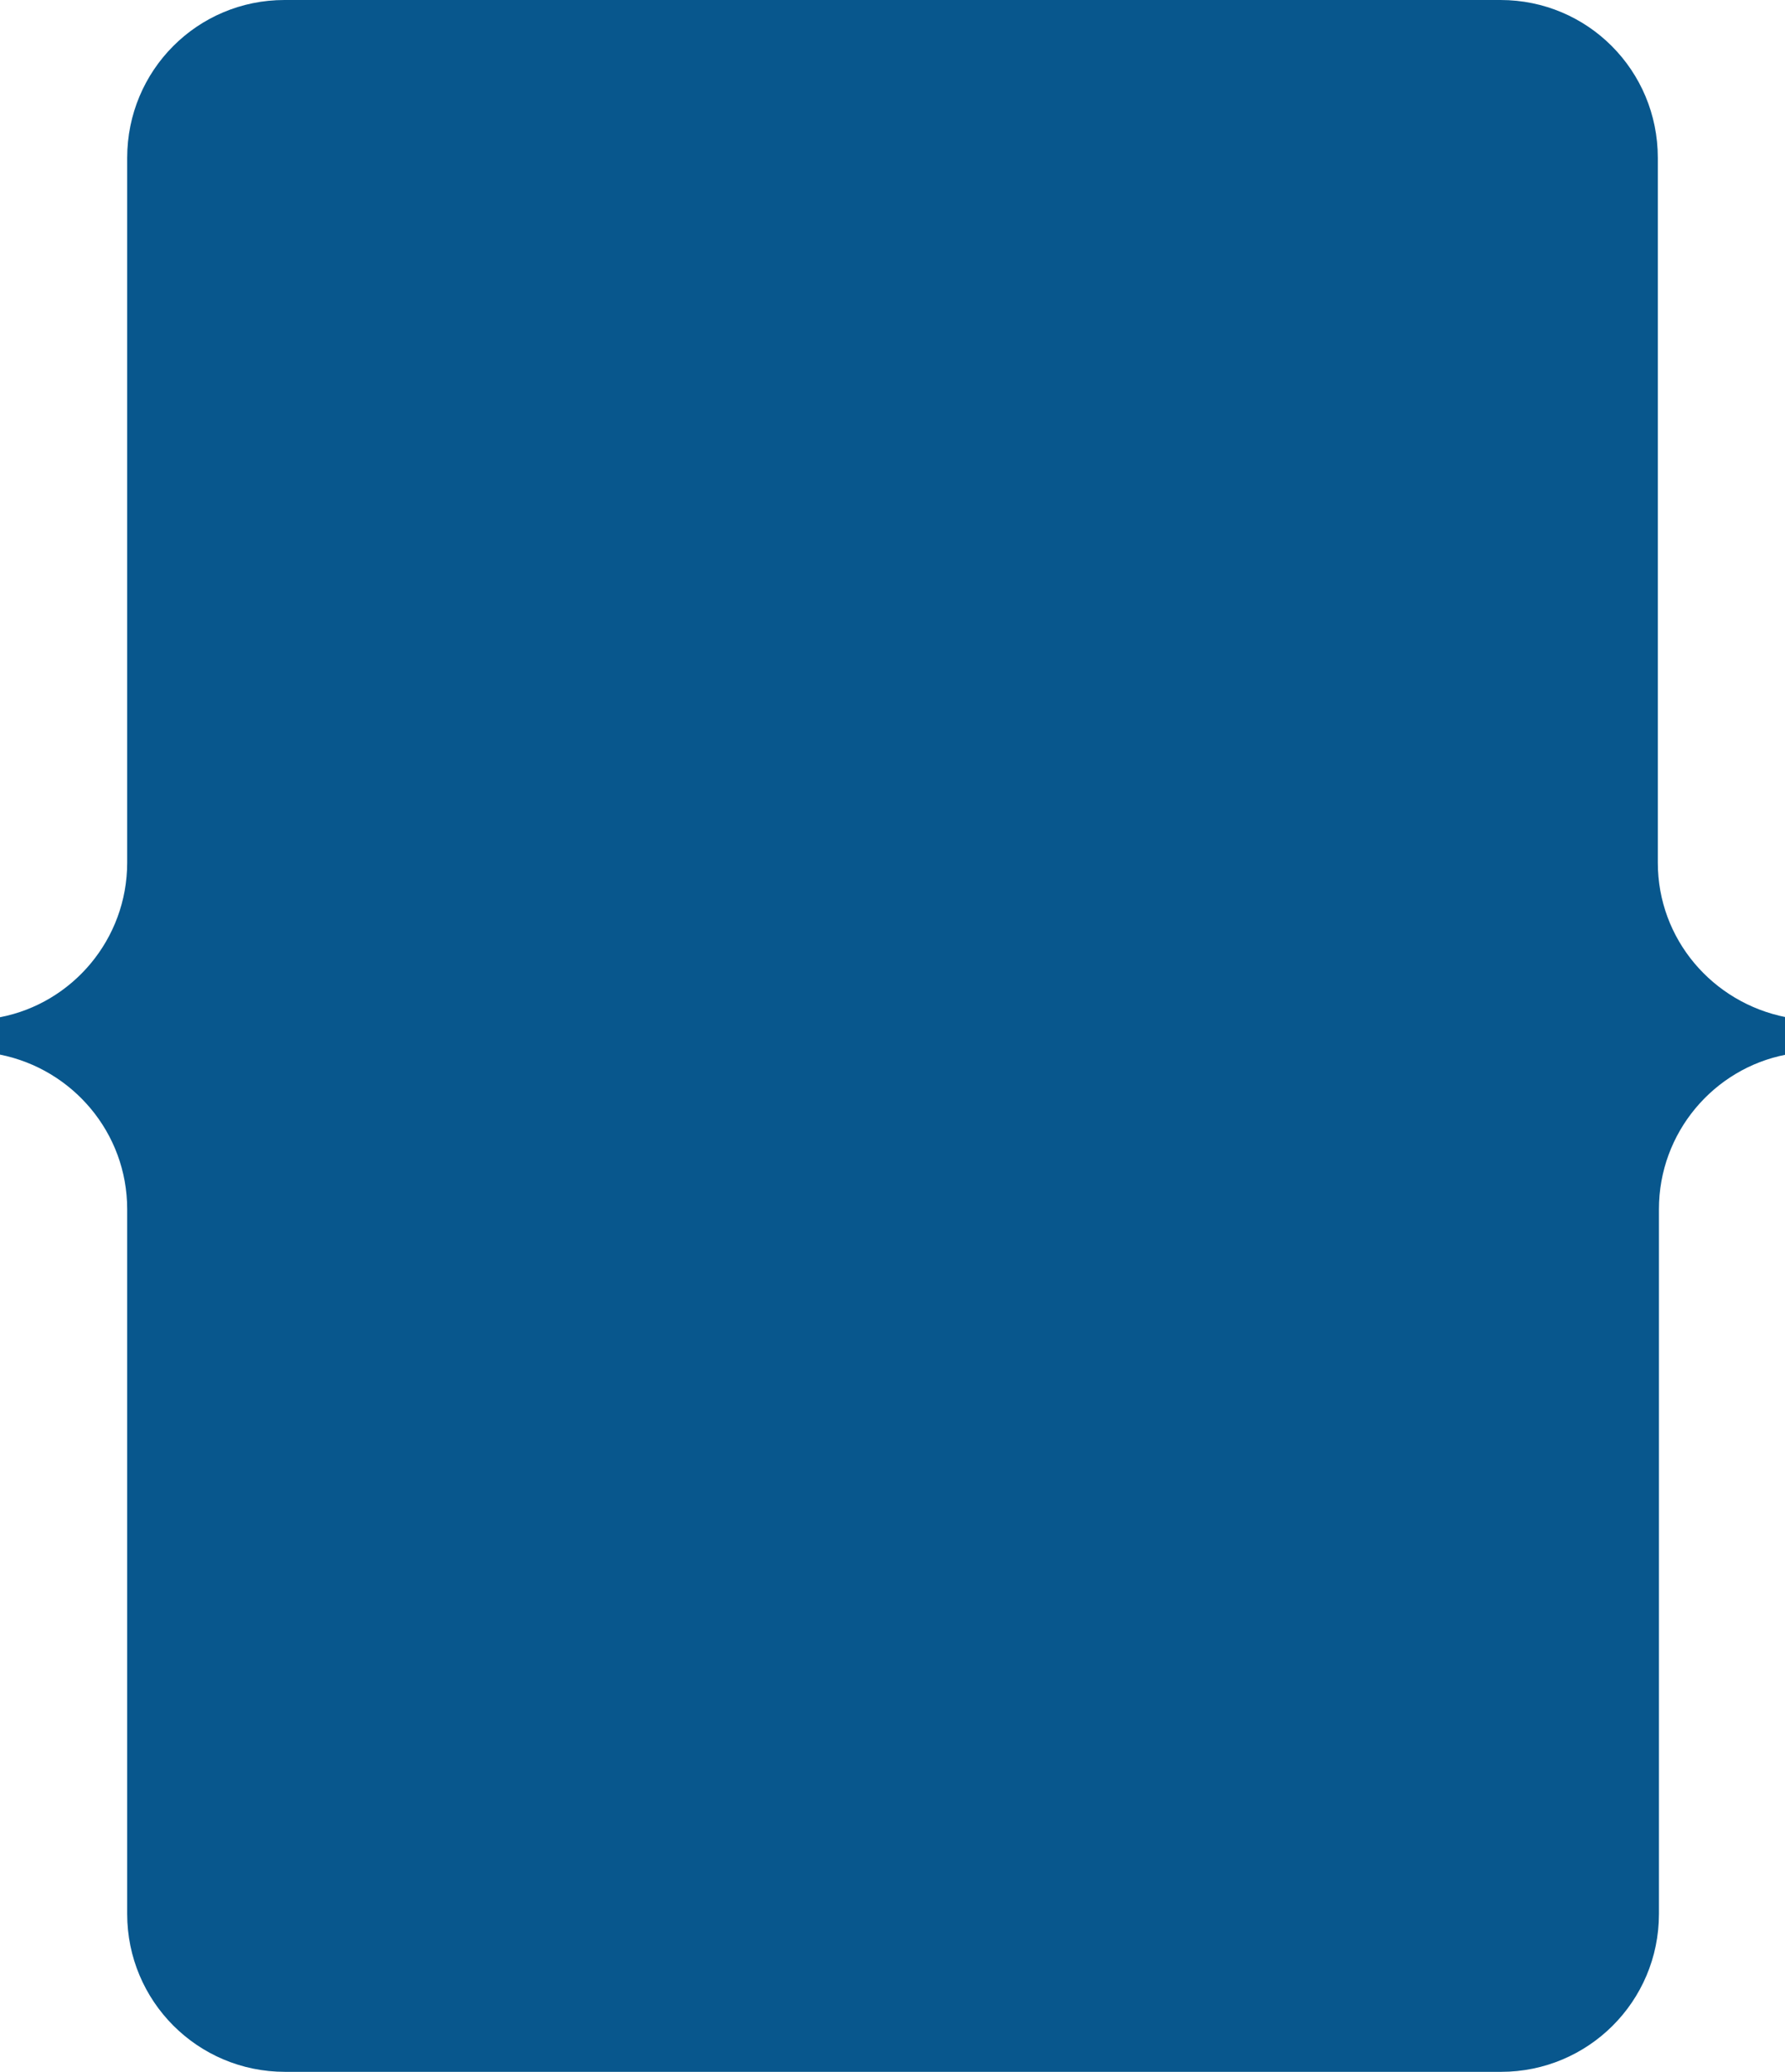 <?xml version="1.0" encoding="UTF-8"?> <svg xmlns="http://www.w3.org/2000/svg" xmlns:xlink="http://www.w3.org/1999/xlink" version="1.1" id="Слой_1" x="0px" y="0px" viewBox="0 0 320 371.3" style="enable-background:new 0 0 320 371.3;" xml:space="preserve"> <style type="text/css"> .st0{fill:#08578D;} .st1{fill:#E6F7FC;} .st2{fill:#F6FFE4;} .st3{fill:url(#SVGID_1_);} .st4{fill:url(#SVGID_00000156545340851785482490000010856073820450873775_);} .st5{fill:none;stroke:#2286D1;stroke-width:3;stroke-miterlimit:10;} .st6{fill:url(#SVGID_00000079450897576106018110000005904216813571608202_);} .st7{fill:url(#SVGID_00000052806015600820291920000011939156301270301367_);} .st8{fill:url(#SVGID_00000081613179462735877080000005263257298831480504_);} .st9{fill:url(#SVGID_00000181061577048225421370000006138807896739813813_);} .st10{fill:url(#SVGID_00000109004407044465780480000011803980896175902137_);} .st11{fill:url(#SVGID_00000019678830780905445760000000971616146346670988_);} .st12{fill:url(#SVGID_00000016041101329054841100000008650088337178234008_);} .st13{fill:#87B5D0;} .st14{fill:#1C1C1B;} .st15{fill:#156E99;} .st16{fill:#1A2E45;} .st17{fill:#CDD865;} .st18{fill:#3B94D1;} .st19{fill:#A4E822;} .st20{fill:#02344B;} .st21{fill:#2BAAF7;} .st22{fill:#A4E322;} .st23{clip-path:url(#SVGID_00000093874497646885997310000016550247620710403748_);} .st24{clip-path:url(#SVGID_00000011717745422357289510000016219706039694259890_);} .st25{clip-path:url(#SVGID_00000109742523865199154980000007453985744896176000_);} .st26{clip-path:url(#SVGID_00000155111828432198640940000006846404414412880316_);} .st27{fill:none;} .st28{fill:url(#SVGID_00000059990192146803292510000017348040021369784982_);} .st29{fill:url(#SVGID_00000152235721912048858110000009655653620207111574_);} .st30{fill:url(#SVGID_00000139997666644773755700000008523731670649607861_);} .st31{fill:url(#SVGID_00000118361137127310360820000014022858318516405695_);} .st32{fill:#FFFFFF;} .st33{fill:url(#SVGID_00000107588762684266598460000011630375193291837870_);} .st34{fill:url(#SVGID_00000091696186493138009060000007365178976675571626_);} .st35{fill:url(#SVGID_00000011024132243026781450000015296572491356334763_);} .st36{fill:url(#SVGID_00000176014921439051912350000002689249231896280493_);} .st37{fill:url(#SVGID_00000084512366017447098710000006525490171727519143_);} .st38{fill:url(#SVGID_00000026847042362143566340000009698862044760204178_);} .st39{fill:url(#SVGID_00000015345764420927957530000002709330122549505665_);} .st40{fill:url(#SVGID_00000019672512393548687270000004439657780883460024_);} .st41{fill:url(#SVGID_00000130635463468734899760000010232900585084089226_);} .st42{fill:url(#SVGID_00000052086952250880334310000000929401656008652967_);} .st43{fill:url(#SVGID_00000131359456528324753810000009631744285274403765_);} .st44{fill:url(#SVGID_00000082349774421489567820000012900790926292105095_);} .st45{fill:url(#SVGID_00000148644997823180209720000008903716598112171427_);} .st46{fill:url(#SVGID_00000067936365486786512780000003493502840211974790_);} .st47{fill:url(#SVGID_00000138551232007655322270000018181887479347899796_);} .st48{fill:url(#SVGID_00000068643600982830578800000001197686475916311184_);} .st49{fill:url(#SVGID_00000015321490585383677050000002742241529529580183_);} .st50{fill:url(#SVGID_00000047047900783481360780000018114316503155521213_);} .st51{fill:url(#SVGID_00000114758826092593178630000002057335971641148322_);} .st52{fill:url(#SVGID_00000171702570497280959680000004733582213039563936_);} .st53{fill:none;stroke:#2BAAF7;stroke-width:5;stroke-miterlimit:10;} .st54{fill:url(#SVGID_00000162335111188057151030000004104868442507051433_);} .st55{fill:url(#SVGID_00000137101423637503703330000013014323625691194296_);} .st56{fill:none;stroke:#2286D1;stroke-width:5;stroke-miterlimit:10;} .st57{fill:url(#SVGID_00000182513636091732329170000001558434754100568756_);} .st58{fill:url(#SVGID_00000181088829598946576140000011937440045144680370_);} .st59{fill:none;stroke:#6EBC61;stroke-width:5;stroke-miterlimit:10;} .st60{fill:none;stroke:#000000;stroke-miterlimit:10;} .st61{fill:#2286D1;} .st62{fill:url(#SVGID_00000103949470210969105130000011271646446342090143_);} .st63{fill:url(#SVGID_00000137829762073377268960000016718740027497516477_);} .st64{fill:url(#SVGID_00000132090013630002097970000013621951080037552022_);} .st65{fill:url(#SVGID_00000026151171141540219600000015247844493766559416_);} .st66{fill:#DBBB00;} .st67{fill:url(#SVGID_00000067937577496064912370000010952593478366400173_);} .st68{fill:url(#SVGID_00000126297372375565243950000011652817281522881186_);} .st69{fill:url(#SVGID_00000017491497051176297510000016607711752929368706_);} .st70{fill:url(#SVGID_00000146469595432850489360000009748175884390419367_);} .st71{fill:url(#SVGID_00000087408500068976116010000005291813297147675521_);} .st72{fill:url(#SVGID_00000013877608531261168240000008707535345002856107_);} .st73{fill:url(#SVGID_00000108270622220097755540000002411186235236715652_);} .st74{fill:url(#SVGID_00000071538202710976997240000003337501503393316993_);} .st75{fill:url(#SVGID_00000072974190734232013200000003964904579970672517_);} .st76{fill:url(#SVGID_00000106121204683158764340000005145258461554892976_);} .st77{fill:url(#SVGID_00000057829332761650161340000002828779011745468847_);} .st78{fill:url(#SVGID_00000133523868021563893320000016044237707017340050_);} .st79{fill:url(#SVGID_00000069372585724099863880000011494186053295340423_);} .st80{fill:url(#SVGID_00000170959004003155015880000008522627489292908679_);} .st81{fill:url(#SVGID_00000070076610526722811810000002434800035275338399_);} .st82{fill:url(#SVGID_00000009568991496530882080000001168578400251865498_);} .st83{fill:url(#SVGID_00000009557637347760303600000016048796764895744422_);} .st84{fill:url(#SVGID_00000117669820393869234960000018408318691058678708_);} .st85{fill:url(#SVGID_00000068671635485535443570000000595801283881522859_);} .st86{fill:url(#SVGID_00000085945650978710471440000010643754070626788505_);} .st87{fill:url(#SVGID_00000119798702532668803040000016626819348535350942_);} .st88{fill:url(#SVGID_00000142144123502029066160000011268125905930488471_);} .st89{fill:url(#SVGID_00000170277467184328398760000011873476420256777126_);} .st90{fill:url(#SVGID_00000046326376203596245580000016686708916991000194_);} .st91{fill:url(#SVGID_00000178162612541161132350000017619997641408483257_);} .st92{fill:url(#SVGID_00000124845081956232494760000003620500481446421939_);} .st93{fill:url(#SVGID_00000018220502815602388850000008239783946238043554_);} .st94{fill:url(#SVGID_00000174597041119741018340000008067265242345912198_);} .st95{fill:url(#SVGID_00000044886647119843227700000011348052156336334221_);} .st96{fill:url(#SVGID_00000165948163313200559540000012543465591369615029_);} .st97{fill:url(#SVGID_00000133526833496437368530000011317779953657624216_);} .st98{fill:url(#SVGID_00000159454927147119958960000000210877541077865122_);} .st99{fill:url(#SVGID_00000011027693857611290450000006822267701002455944_);} .st100{fill:url(#SVGID_00000031183856263198983240000004810463116492769707_);} .st101{fill:url(#SVGID_00000000200253566946383750000005622256574751255209_);} .st102{fill:url(#SVGID_00000170267933406641359000000012002386422910849182_);} .st103{fill:url(#SVGID_00000082326174089595375510000003869098912559197865_);} .st104{fill:url(#SVGID_00000124124826681805453800000008429098635478453179_);} .st105{fill:url(#SVGID_00000088850503386165374240000006970012755141686190_);} .st106{fill:url(#SVGID_00000098206983185085236440000001692111994838594230_);} .st107{fill:url(#SVGID_00000067201284588063529500000017161057010024783252_);} .st108{fill:url(#SVGID_00000031196183588058330850000018144760401495815825_);} .st109{fill:url(#SVGID_00000072985000216275949000000014184795069615779721_);} .st110{fill:url(#SVGID_00000075856758504184052460000011079145731566966431_);} .st111{fill:url(#SVGID_00000172402075255789987660000002698534274536092080_);} .st112{fill:url(#SVGID_00000042701808044512394100000007885937114816703131_);} .st113{fill:url(#SVGID_00000118391082573928795420000013439891266787115196_);} .st114{fill:url(#SVGID_00000082340189020854844560000017148103431795699585_);} .st115{fill:url(#SVGID_00000109745346324947954670000017596630700038394505_);} .st116{fill:url(#SVGID_00000079460789663577590350000007273045669060811662_);} .st117{fill:url(#SVGID_00000142898713317934586010000006830319513898396313_);} .st118{fill:url(#SVGID_00000130613674272106273630000008987905007008833953_);} .st119{fill:url(#SVGID_00000004508674577463603860000017810868396351578286_);} .st120{fill:url(#SVGID_00000034807410857025664540000008609738050890369171_);} .st121{fill:url(#SVGID_00000065038883851946717960000012127706192221491860_);} .st122{fill:url(#SVGID_00000165930097871045524470000004126740482183715729_);} .st123{fill:url(#SVGID_00000072278433312184888760000004572154260333350039_);} .st124{fill:url(#SVGID_00000128446756521324734910000001119927829602296726_);} .st125{fill:url(#SVGID_00000134962895385931493450000011816674961234288538_);} .st126{fill:url(#SVGID_00000137813936307502880230000014119851964677027478_);} .st127{fill:url(#SVGID_00000086676955424467581710000015358887389285840823_);} .st128{fill:url(#SVGID_00000073707786193586585490000005177605250109415345_);} .st129{fill:url(#SVGID_00000030485694792784713020000010739916401649011385_);} .st130{fill:url(#SVGID_00000082336360632601949610000000176395639056543633_);} .st131{fill:url(#SVGID_00000145773834816720606550000017711925504337223593_);} .st132{fill:url(#SVGID_00000065772334631026497840000003110360615151357606_);} .st133{fill:url(#SVGID_00000132766136472089309630000007317939291685422260_);} .st134{fill:url(#SVGID_00000160873848724261355560000002990110042616131477_);} .st135{fill:url(#SVGID_00000170279247172062950580000003560569191019575936_);} .st136{fill:url(#SVGID_00000098205007722591385010000013359577775846499733_);} .st137{fill:url(#SVGID_00000159471929201034186500000010437708216423477153_);} .st138{fill:url(#SVGID_00000110453992105876475430000018193646213821561267_);} .st139{fill:url(#SVGID_00000042703570988545430890000012381464291361844099_);} .st140{fill:url(#SVGID_00000128451388768872837810000006677435387315664006_);} .st141{fill:url(#SVGID_00000076603289057140526390000011707649542016310717_);} .st142{fill:url(#SVGID_00000157986887506169314630000010136700776450486959_);} .st143{fill:url(#SVGID_00000116214831525721807970000016286970911689642396_);} .st144{fill:url(#SVGID_00000085235504360118802250000003900064481132957611_);} .st145{fill:url(#SVGID_00000082369919845066657790000004139199704128767904_);} .st146{fill:url(#SVGID_00000111178404593218741500000005275676197560081806_);} .st147{fill:url(#SVGID_00000055688019771587542870000006965579300935888042_);} .st148{fill:url(#SVGID_00000135654481502265769290000018333381280123831450_);} .st149{fill:none;stroke:#2286D1;stroke-width:5.617;stroke-miterlimit:10;} .st150{fill:url(#SVGID_00000034054131909489605680000010089046631656448415_);} .st151{fill:url(#SVGID_00000152986970297118303720000007531187254835475598_);} .st152{fill:url(#SVGID_00000076588228077104014810000017426249099074995861_);} .st153{fill:url(#SVGID_00000143600212876850191370000005695767180128050841_);} .st154{fill:url(#SVGID_00000082364150498750843360000008092343884845126570_);} .st155{fill:url(#SVGID_00000183238325538771949000000010764470701350691473_);} .st156{fill:url(#SVGID_00000110440983707871476400000009930846480759378571_);} .st157{fill:url(#SVGID_00000070106357541283180180000015429590867981530030_);} .st158{fill:url(#SVGID_00000047745797462083814380000006553409291919747980_);} .st159{fill:url(#SVGID_00000127759378852868829940000015676124083544642736_);} .st160{fill:url(#SVGID_00000040551239125137390000000002620358907598294946_);} .st161{fill:url(#SVGID_00000103970096649704555630000015492722352270701733_);} .st162{fill:url(#SVGID_00000175319172406508602380000013864015754493955516_);} .st163{fill:url(#SVGID_00000060023359701648311140000003946301802999838616_);} .st164{fill:url(#SVGID_00000018220582696951396930000006739432905500122534_);} .st165{fill:url(#SVGID_00000098207776610419981450000014202482971788445871_);} .st166{fill:url(#SVGID_00000176734881051619340540000001769276389467725478_);} .st167{fill:url(#SVGID_00000046299392440211772110000015470874168232861340_);} .st168{fill:url(#SVGID_00000055665673403108199990000005196771292548624813_);} .st169{fill:url(#SVGID_00000144307840849069032910000003799006882835448496_);} .st170{fill:url(#SVGID_00000176761661235258523590000010993358899134711476_);} .st171{fill:url(#SVGID_00000055691682176797942050000006431279552801306769_);} .st172{fill:url(#SVGID_00000143587263416449846010000018102239914981666710_);} .st173{fill:url(#SVGID_00000005247309777907880060000000649296196189692055_);} .st174{fill:url(#SVGID_00000173139389750195487290000016166434005345086381_);} .st175{fill:url(#SVGID_00000106131098036454361510000007868561676486456741_);} .st176{fill:url(#SVGID_00000021798273567073317360000010137014936494123926_);} .st177{fill:url(#SVGID_00000094599002649109151460000004687338057521309854_);} .st178{fill:url(#SVGID_00000137812278251946777730000011194113276538957496_);} .st179{fill:url(#SVGID_00000120527372489384221510000000539264341717952396_);} .st180{fill:url(#SVGID_00000118396830024747307570000005333756557464178581_);} .st181{fill:url(#SVGID_00000085947831165862605990000011880399764943647678_);} .st182{fill:url(#SVGID_00000172439347208699213960000002342712096960325041_);} .st183{fill:url(#SVGID_00000143619699302170813640000017169636222293137802_);} .st184{fill:url(#SVGID_00000096739457170560433380000000031685805836853381_);} .st185{fill:url(#SVGID_00000169517744604067151200000015218372149910441649_);} .st186{fill:url(#SVGID_00000114042167926873625160000011160509124079611568_);} .st187{fill:url(#SVGID_00000138536143263301595470000010396074883307935136_);} .st188{fill:url(#SVGID_00000101812899124315420670000017947342216079826584_);} .st189{fill:url(#SVGID_00000026852116786808414740000000953202604722830981_);} .st190{fill:url(#SVGID_00000000938949791751151300000017967538175051538570_);} .st191{fill:url(#SVGID_00000075135358014826725480000000574727458396141454_);} .st192{fill:url(#SVGID_00000032606094760750813050000003655368499306373507_);} .st193{fill:url(#SVGID_00000127029119147232238810000016267795054615778180_);} .st194{fill:url(#SVGID_00000150783507641976291750000012199929529972734606_);} .st195{fill:url(#SVGID_00000003783390101685613720000008639113482016790205_);} .st196{fill:url(#SVGID_00000138550024904736361710000012626929647063294899_);} .st197{fill:url(#SVGID_00000059276499084789786580000007195880980480223385_);} .st198{fill:url(#SVGID_00000003101894714185571180000003348237864316309649_);} .st199{fill:url(#SVGID_00000029723956340321743520000016745393963488458137_);} .st200{fill:url(#SVGID_00000010295366685884223200000000251999229293475255_);} .st201{fill:url(#SVGID_00000029743933039293391560000008703697244967121286_);} .st202{fill:url(#SVGID_00000078762638957768014770000014155267744957196705_);} .st203{fill:url(#SVGID_00000012471737843369383680000013603068671473421748_);} .st204{fill:url(#SVGID_00000026124242407841841770000011372535307693614728_);} .st205{fill:url(#SVGID_00000004518588954616718040000017665189205991640209_);} .st206{fill:url(#SVGID_00000182514401085584107640000017878939082233672857_);} .st207{fill:url(#SVGID_00000009575535955728695990000008600259033175389831_);} .st208{fill:url(#SVGID_00000042018295550551121310000018264895731053445821_);} .st209{fill:url(#SVGID_00000096040082691846167270000003046451336843419802_);} .st210{fill:url(#SVGID_00000047045659465007602910000002742921039108459690_);} .st211{fill:url(#SVGID_00000148641575984927389890000016797860045587902135_);} .st212{fill:url(#SVGID_00000000918042542903482200000004610240423296906918_);} .st213{fill:url(#SVGID_00000020390574984185700460000008404878185959752113_);} .st214{fill:url(#SVGID_00000145019449201478737870000012373016423262658442_);} .st215{fill:url(#SVGID_00000161609206846605093260000007894058046574168985_);} .st216{fill:url(#SVGID_00000078762932085005494450000013399501101545750160_);} .st217{fill:url(#SVGID_00000114782958261954740700000017524360869543540120_);} .st218{fill:url(#SVGID_00000106852674236855399270000015983460780040127657_);} .st219{fill:url(#SVGID_00000100343330871828043690000002934587532510704039_);} .st220{fill:url(#SVGID_00000160168996704243694920000016074243329444062095_);} .st221{fill:url(#SVGID_00000034051534907014447290000005025415334408204165_);} .st222{fill:url(#SVGID_00000063601851309111993780000012072260856553184907_);} .st223{fill:url(#SVGID_00000066503385945891205750000017026110265760985229_);} .st224{fill:url(#SVGID_00000106840653290717263090000007632729087412267409_);} .st225{fill:url(#SVGID_00000091718299361601842760000007033808965780342943_);} .st226{fill:url(#SVGID_00000106841044936599278870000000208753196227467908_);} .st227{fill:url(#SVGID_00000028294405405984300090000014509317398950529470_);} .st228{fill:url(#SVGID_00000159453946193695565910000014703711825295833773_);} .st229{fill:url(#SVGID_00000023990926121737297190000014810514784977845921_);} .st230{fill:url(#SVGID_00000049905681055121736730000016614415654165751970_);} .st231{fill:url(#SVGID_00000120522938836802952470000012851827309162845591_);} .st232{fill:url(#SVGID_00000097458341393470824820000015827898725488389054_);} .st233{fill:url(#SVGID_00000030447113189547381210000007751876110680166803_);} .st234{fill:url(#SVGID_00000081610800576137611880000015246106760616449965_);} .st235{fill:url(#SVGID_00000121986547036126910040000007317827441629517214_);} .st236{fill:url(#SVGID_00000171685383289013865160000006920553095438628519_);} .st237{fill:url(#SVGID_00000090262512005227328950000017625401240563295160_);} .st238{fill:url(#SVGID_00000118385462918079683980000006020081287443139480_);} .st239{fill:url(#SVGID_00000131341261122789441920000016955886222915957430_);} .st240{fill:url(#SVGID_00000026853010841745438080000003769600095943485336_);} .st241{fill:url(#SVGID_00000160187453862134467940000010280065332833236911_);} .st242{fill:url(#SVGID_00000106857498679560861970000012184494604477793947_);} .st243{fill:url(#SVGID_00000152232304743199931470000012234866480914792334_);} .st244{fill:url(#SVGID_00000170274414352696031480000008914298501300153219_);} .st245{fill:url(#SVGID_00000124860335039441241590000015839272741615944106_);} .st246{fill:url(#SVGID_00000027568426353831361200000017985704922126302340_);} .st247{fill:url(#SVGID_00000160180189037488732740000017866980921581390236_);} .st248{fill:url(#SVGID_00000144314254111497826610000016840026287887727014_);} .st249{fill:url(#SVGID_00000073684867256879068130000018189928741570144165_);} .st250{fill:url(#SVGID_00000007421209387156952410000013292307686039977365_);} .st251{fill:url(#SVGID_00000077314242283692016430000002285639089927646876_);} .st252{fill:url(#SVGID_00000127765949178836276350000016170185723749972874_);} .st253{fill:url(#SVGID_00000021834620172781654500000008311080501962145963_);} .st254{fill:url(#SVGID_00000064343519081820897550000001179076091948402344_);} .st255{fill:url(#SVGID_00000147183369174658710990000005109606535862873017_);} .st256{fill:url(#SVGID_00000149344768370827866150000015423275716058791355_);} .st257{fill:url(#SVGID_00000061444252138138515090000018205792499074009751_);} .st258{fill:url(#SVGID_00000095337600013545702480000013652067952713749386_);} .st259{fill:url(#SVGID_00000023994401402267046610000013429216512791708056_);} .st260{fill:url(#SVGID_00000027565585262630941440000011580279549173913502_);} .st261{fill:url(#SVGID_00000103244418335986439710000006685278114038771103_);} .st262{fill:url(#SVGID_00000083767155712618643820000013201556792340500875_);} .st263{fill:url(#SVGID_00000152951663914997757240000017461674480634149276_);} .st264{fill:url(#SVGID_00000138542757892489713800000011979864578379856827_);} .st265{fill:url(#SVGID_00000117670278703968715360000008945123453894593421_);} .st266{fill:url(#SVGID_00000103266530723426213740000013656563276519777156_);} .st267{fill:url(#SVGID_00000174568659524544524260000010658018152239569329_);} .st268{fill:url(#SVGID_00000090266118551375756510000001633375755367744403_);} .st269{fill:url(#SVGID_00000127007901442457674910000012653842447510270647_);} .st270{fill:url(#SVGID_00000101095265599615314750000000110633437930195386_);} .st271{fill:url(#SVGID_00000168093568198733951260000002706316034592189570_);} .st272{fill:url(#SVGID_00000026851285204030015550000017870127875990901921_);} .st273{fill:url(#SVGID_00000067205000607440901690000009400109635967486628_);} .st274{fill:url(#SVGID_00000072964221107018165760000004475173339313281191_);} .st275{fill:url(#SVGID_00000061453950520341865570000010301333137600541582_);} .st276{fill:url(#SVGID_00000146475125255125246380000004203222556974956465_);} .st277{fill:url(#SVGID_00000135692366245767258720000004197602875585925554_);} .st278{fill:url(#SVGID_00000092415897894586040900000006596072455903206829_);} .st279{fill:url(#SVGID_00000109731199113641996700000004929540069447390612_);} .st280{fill:url(#SVGID_00000021121814875610633940000016705523177680627847_);} .st281{fill:url(#SVGID_00000122711002255836456520000006579086740140064932_);} .st282{fill:url(#SVGID_00000099654816958250919630000010816570671638279613_);} .st283{fill:url(#SVGID_00000016777399889173904330000017778915785742884759_);} .st284{fill:url(#SVGID_00000113316892031482059140000001383935678987601032_);} .st285{fill:url(#SVGID_00000049927162288737612930000006429928028870234046_);} .st286{fill:url(#SVGID_00000083806625687428767150000014565936254595040680_);} .st287{fill:url(#SVGID_00000025412825959191127780000014715355336609600387_);} .st288{fill:url(#SVGID_00000120556283965454320080000017954252560652006045_);} .st289{fill:url(#SVGID_00000042735005855032576320000018001834033943988142_);} .st290{fill:url(#SVGID_00000131362177937426317440000011721529387436812983_);} .st291{fill:url(#SVGID_00000177442942786560950820000009002166047350005937_);} .st292{fill:url(#SVGID_00000039104178245219240850000016397114996973441198_);} .st293{fill:url(#SVGID_00000140699383049174935920000005761650602036981149_);} .st294{fill:url(#SVGID_00000166640091777641700430000005709504091981172887_);} .st295{fill:url(#SVGID_00000150786657874914768520000015503450722108176551_);} .st296{fill:url(#SVGID_00000029046866221030357060000009379329445253508501_);} .st297{fill:url(#SVGID_00000106123086684330255870000013199141361628860339_);} .st298{fill:url(#SVGID_00000039852179873831515970000008456274121738742161_);} .st299{fill:url(#SVGID_00000167380969321136781670000009482651962360139438_);} .st300{fill:url(#SVGID_00000108998076847628983090000008864813115868337854_);} .st301{fill:url(#SVGID_00000058569607836301837220000001519566343091013789_);} .st302{fill:url(#SVGID_00000163050283980335670890000000338495486058170047_);} .st303{fill:url(#SVGID_00000018957256828166450610000001092199938390891435_);} .st304{fill:url(#SVGID_00000063600651770750763850000016751269118110411145_);} .st305{fill:url(#SVGID_00000061440941178701923990000002673358548107002809_);} .st306{fill:url(#SVGID_00000160904020748568111050000013749163573435990194_);} .st307{fill:url(#SVGID_00000003789526833272861250000013854347590435654544_);} .st308{fill:url(#SVGID_00000150794446623770697830000016831606546719884438_);} .st309{fill:url(#SVGID_00000056405127598038732500000011138748460694731435_);} .st310{fill:url(#SVGID_00000070824355745088311750000005925151406135298187_);} .st311{fill:url(#SVGID_00000144336568049062862560000004169404860406580644_);} .st312{fill:url(#SVGID_00000176737816415576031870000014840996206725408177_);} .st313{fill:url(#SVGID_00000172435977784743658870000006891963345778665132_);} .st314{fill:url(#SVGID_00000043428446399825139900000015477860167504046214_);} .st315{fill:url(#SVGID_00000110465973669056237280000014671751375668285323_);} .st316{fill:url(#SVGID_00000165940607941091005250000013478706937922617014_);} .st317{fill:url(#SVGID_00000183941726683480960960000006348641356958395562_);} .st318{fill:url(#SVGID_00000143583088632450637800000017750922210341047704_);} .st319{fill:url(#SVGID_00000075157322011917331190000005613591129544969100_);} .st320{fill:url(#SVGID_00000146489302323271686130000017261216117734473652_);} .st321{fill:url(#SVGID_00000003783338787044380770000014292768664016553140_);} .st322{fill:url(#SVGID_00000069366097405131340750000009210411419427391394_);} .st323{fill:url(#SVGID_00000123417630611661118410000018206070184388142267_);} .st324{fill:url(#SVGID_00000075149656746493747980000011073220629655485107_);} .st325{fill:url(#SVGID_00000132800543682136673450000003356103386311663488_);} .st326{fill:url(#SVGID_00000149384088292448976080000012314420376458996096_);} .st327{fill:url(#SVGID_00000031894932090382648900000011233406290211839639_);} .st328{fill:url(#SVGID_00000010294342165055576300000007052270593645927575_);} .st329{fill:url(#SVGID_00000098218717595029422360000018001835388060218789_);} .st330{fill:url(#SVGID_00000054974591639593001050000001845176839110860680_);} .st331{fill:url(#SVGID_00000077282837613773881030000012351018409359826099_);} .st332{fill:url(#SVGID_00000144324134526122394180000001249652154907792537_);} .st333{fill:url(#SVGID_00000111180746148888194830000008106587769512373685_);} .st334{fill:url(#SVGID_00000096052408531836469590000016890179960858555543_);} .st335{fill:url(#SVGID_00000002343868374399652990000000836534448673157775_);} .st336{fill:url(#SVGID_00000029757975365956151060000011150436927503917745_);} .st337{fill:url(#SVGID_00000049199916006867715660000017397107821760611250_);} .st338{fill:url(#SVGID_00000068641275570350002100000006324868699825364630_);} .st339{fill:url(#SVGID_00000121252866227356878900000006302188404403402384_);} .st340{fill:url(#SVGID_00000004507319741953752900000016086168718071164081_);} .st341{fill:url(#SVGID_00000122002155763516247880000017142931603617372819_);} .st342{fill:url(#SVGID_00000045606934987183543580000009573906654460464305_);} .st343{fill:url(#SVGID_00000116233474941303425150000010671456724996593285_);} .st344{fill:url(#SVGID_00000074406733769859049370000011207211478626337724_);} .st345{fill:url(#SVGID_00000134249336285644619300000012566323020868581773_);} .st346{fill:url(#SVGID_00000131328499190097769480000005005527903980587147_);} .st347{fill:url(#SVGID_00000152971048365788397300000009612866168234248623_);} .st348{fill:url(#SVGID_00000158021160408856249570000002071475385706422661_);} .st349{fill:url(#SVGID_00000121993580602662895620000000021091421887913383_);} .st350{fill:url(#SVGID_00000059995050787907087190000014347698968103263380_);} .st351{fill:url(#SVGID_00000118381777289451904720000017402769042070463146_);} .st352{fill:url(#SVGID_00000139268886393779493500000014237007182323968924_);} .st353{fill:url(#SVGID_00000031206437532272913030000011850851295604997528_);} .st354{fill:url(#SVGID_00000060746550074875149440000010198426773513371012_);} .st355{fill:url(#SVGID_00000102537840994308601040000004347170727042727563_);} .st356{fill:url(#SVGID_00000041281337886760788410000016030884508318439570_);} .st357{fill:url(#SVGID_00000132074162904684268880000009398475154114813327_);} .st358{fill:url(#SVGID_00000017477640252938272750000004412225751592791997_);} .st359{fill:url(#SVGID_00000124122128183678120570000013707887501920413371_);} .st360{fill:url(#SVGID_00000054966859029146918350000005620209724226021773_);} .st361{fill:url(#SVGID_00000165203188001786785210000013768254209060610188_);} .st362{fill:url(#SVGID_00000034785155747584782940000007015121115260824728_);} .st363{fill:url(#SVGID_00000075159805106024142130000000256056530428988065_);} .st364{fill:url(#SVGID_00000021817933697405352030000007379336192667679135_);} .st365{fill:url(#SVGID_00000080164576379514713340000006814602044833282728_);} .st366{fill:url(#SVGID_00000091735360823151229980000009612057207018540471_);} .st367{fill:url(#SVGID_00000039839884217964159140000006951590605899172254_);} .st368{fill:url(#SVGID_00000004540062135961746170000017926767485965687682_);} .st369{fill:url(#SVGID_00000075153280592780198790000005721222498533435053_);} .st370{fill:url(#SVGID_00000155865187569967232960000016762327537293818544_);} .st371{fill:url(#SVGID_00000061441084508904636080000003897054014466290615_);} .st372{fill:url(#SVGID_00000064349248295577618440000003710811641489641088_);} .st373{fill:url(#SVGID_00000006666671085175265450000008381345110194376363_);} .st374{fill:url(#SVGID_00000030447387395810037750000013452070255767813018_);} .st375{fill:url(#SVGID_00000054249329644071185270000015924591920870626221_);} .st376{fill:url(#SVGID_00000008142254318600148640000012913527134778158479_);} .st377{fill:url(#SVGID_00000034794927561140397460000001395799366780971138_);} .st378{fill:url(#SVGID_00000158721138437410917760000006985074003569493427_);} .st379{fill:url(#SVGID_00000027562716717273853630000012782916849097145004_);} .st380{fill:url(#SVGID_00000034806035017269827730000006920982983143722935_);} .st381{fill:url(#SVGID_00000111151345407552415540000002534701821243560863_);} .st382{fill:url(#SVGID_00000160187030383955796130000002632378677990030991_);} .st383{fill:url(#SVGID_00000165937124893599890540000010209357898187087251_);} .st384{fill:url(#SVGID_00000115483581798162825510000004625134310741359500_);} .st385{fill:url(#SVGID_00000159433764439017273020000005917535953063526043_);} .st386{fill:url(#SVGID_00000087401137033779655220000010732694486381979023_);} .st387{fill:url(#SVGID_00000143608242076615506520000015799468789812651963_);} .st388{fill:url(#SVGID_00000117676403064183509600000016150043279268559002_);} .st389{fill:url(#SVGID_00000083777849160377613080000014930623198909210761_);} .st390{fill:url(#SVGID_00000175294385290403585940000018222236279479210687_);} .st391{fill:url(#SVGID_00000103249752087293198880000004330923998348585612_);} .st392{fill:url(#SVGID_00000040575682281537038650000017411104746396566912_);} .st393{fill:url(#SVGID_00000129200842853902864400000002197362515308630957_);} .st394{fill:url(#SVGID_00000141431223550796826570000010061610251997132704_);} .st395{fill:url(#SVGID_00000127025900521000604700000013124527674712971441_);} .st396{fill:url(#SVGID_00000051357278849775204980000005873831195849868476_);} .st397{fill:url(#SVGID_00000089573824134012071270000006015067432812481448_);} .st398{fill:url(#SVGID_00000129902774799252591350000012894421634926483624_);} .st399{fill:url(#SVGID_00000033348915379355045250000011979975749378391182_);} .st400{fill:url(#SVGID_00000105386621848662605660000016434724965397473717_);} .st401{fill:url(#SVGID_00000074417295645443791610000014922825482503890087_);} .st402{fill:url(#SVGID_00000091695863078220132230000001261335900349637803_);} .st403{fill:url(#SVGID_00000052785791104290397160000017406566747161024928_);} .st404{fill:url(#SVGID_00000042722747092886804690000011478395081125834675_);} .st405{fill:url(#SVGID_00000101101688735371536860000011513837954479710626_);} .st406{fill:url(#SVGID_00000092452936006818384740000017715683053145595784_);} .st407{fill:url(#SVGID_00000005954264535423555380000007103728063453530812_);} .st408{fill:url(#SVGID_00000048485335327484689410000016857755841273239992_);} .st409{fill:url(#SVGID_00000099639228960069046360000006622660264631482521_);} .st410{fill:url(#SVGID_00000015340627188543482700000001369850017627359387_);} .st411{fill:url(#SVGID_00000069393749061865669010000004813490614036377995_);} .st412{fill:url(#SVGID_00000105388849564276002690000003071992739239672487_);} .st413{fill:url(#SVGID_00000142146421113668367380000017880081538771211136_);} .st414{fill:url(#SVGID_00000005955501829518139930000013212000398940708021_);} .st415{fill:url(#SVGID_00000080185892413666192550000005983503924642971833_);} .st416{fill:url(#SVGID_00000129904154524962569470000008149776471952303018_);} .st417{fill:url(#SVGID_00000174581286974045291980000001431479162420753831_);} .st418{fill:url(#SVGID_00000176034999123025469560000017994832277523533704_);} .st419{fill:url(#SVGID_00000091704534980444862390000008398505772755496378_);} .st420{fill:url(#SVGID_00000079449571595285593190000016797219319445924763_);} .st421{fill:url(#SVGID_00000128467116448233718150000017434465257685767352_);} .st422{fill:url(#SVGID_00000052067296974635992890000003376039090613688495_);} .st423{fill:url(#SVGID_00000161628060409520612960000014956501009743956669_);} .st424{fill:url(#SVGID_00000011016478408175834480000011534512931556091788_);} .st425{fill:url(#SVGID_00000091720062601073753690000015108285842136332713_);} .st426{fill:url(#SVGID_00000171679967241596298130000004166130858590980283_);} .st427{fill:url(#SVGID_00000125580628718695800210000003873816379077804204_);} .st428{fill:url(#SVGID_00000044169131950970324930000000692619666744464277_);} .st429{fill:url(#SVGID_00000115504747488882651230000009062173636665538699_);} .st430{fill:url(#SVGID_00000103228349418556691690000004452725589215300253_);} .st431{fill:url(#SVGID_00000017501777031862394470000011458822250670414262_);} .st432{fill:url(#SVGID_00000117652297046617096440000004206895381867464846_);} .st433{fill:url(#SVGID_00000022521749108163498300000004461591370901422243_);} .st434{fill:url(#SVGID_00000101087189846179349420000009674236679194982787_);} .st435{fill:url(#SVGID_00000067918005003417184990000004202969884095313536_);} .st436{fill:url(#SVGID_00000098198756223200192890000005016576813347658423_);} .st437{fill:url(#SVGID_00000039821114499599442970000017182198877085782669_);} .st438{fill:url(#SVGID_00000101095930197948576490000001184388321935429262_);} .st439{fill:url(#SVGID_00000080912625443075058690000004833176419011934117_);} .st440{fill:url(#SVGID_00000070115256586729781060000014430365171894291853_);} .st441{fill:url(#SVGID_00000178204855477563959870000012300163065225896068_);} .st442{fill:url(#SVGID_00000062884092860975094100000002995378606200084870_);} .st443{fill:url(#SVGID_00000155138658874737479660000018227247168888365702_);} .st444{fill:url(#SVGID_00000098192804716948419450000000615238755230495876_);} .st445{fill:url(#SVGID_00000054988008490765849490000006585474532107903634_);} .st446{fill:url(#SVGID_00000109000807413333237930000006309443213270268291_);} .st447{fill:url(#SVGID_00000173155610415841340010000013052667028145787790_);} .st448{fill-rule:evenodd;clip-rule:evenodd;fill:#FFFFFF;} .st449{fill:#84FFEE;} </style> <g> <path class="st0" d="M297.2,154.6V28.3C297.2,12.6,284.6,0,269,0h-1.7H52.7H51C35.4,0,22.8,12.6,22.8,28.3v126.3 c0,13.7-9.8,25.2-22.8,27.7v6.7c13,2.6,22.8,14,22.8,27.7V343c0,15.6,12.6,28.3,28.3,28.3h1.7h214.6h1.7 c15.6,0,28.3-12.6,28.3-28.3V216.7c0-13.7,9.8-25.2,22.8-27.7v-6.7C307,179.7,297.2,168.3,297.2,154.6z"></path> </g> </svg> 